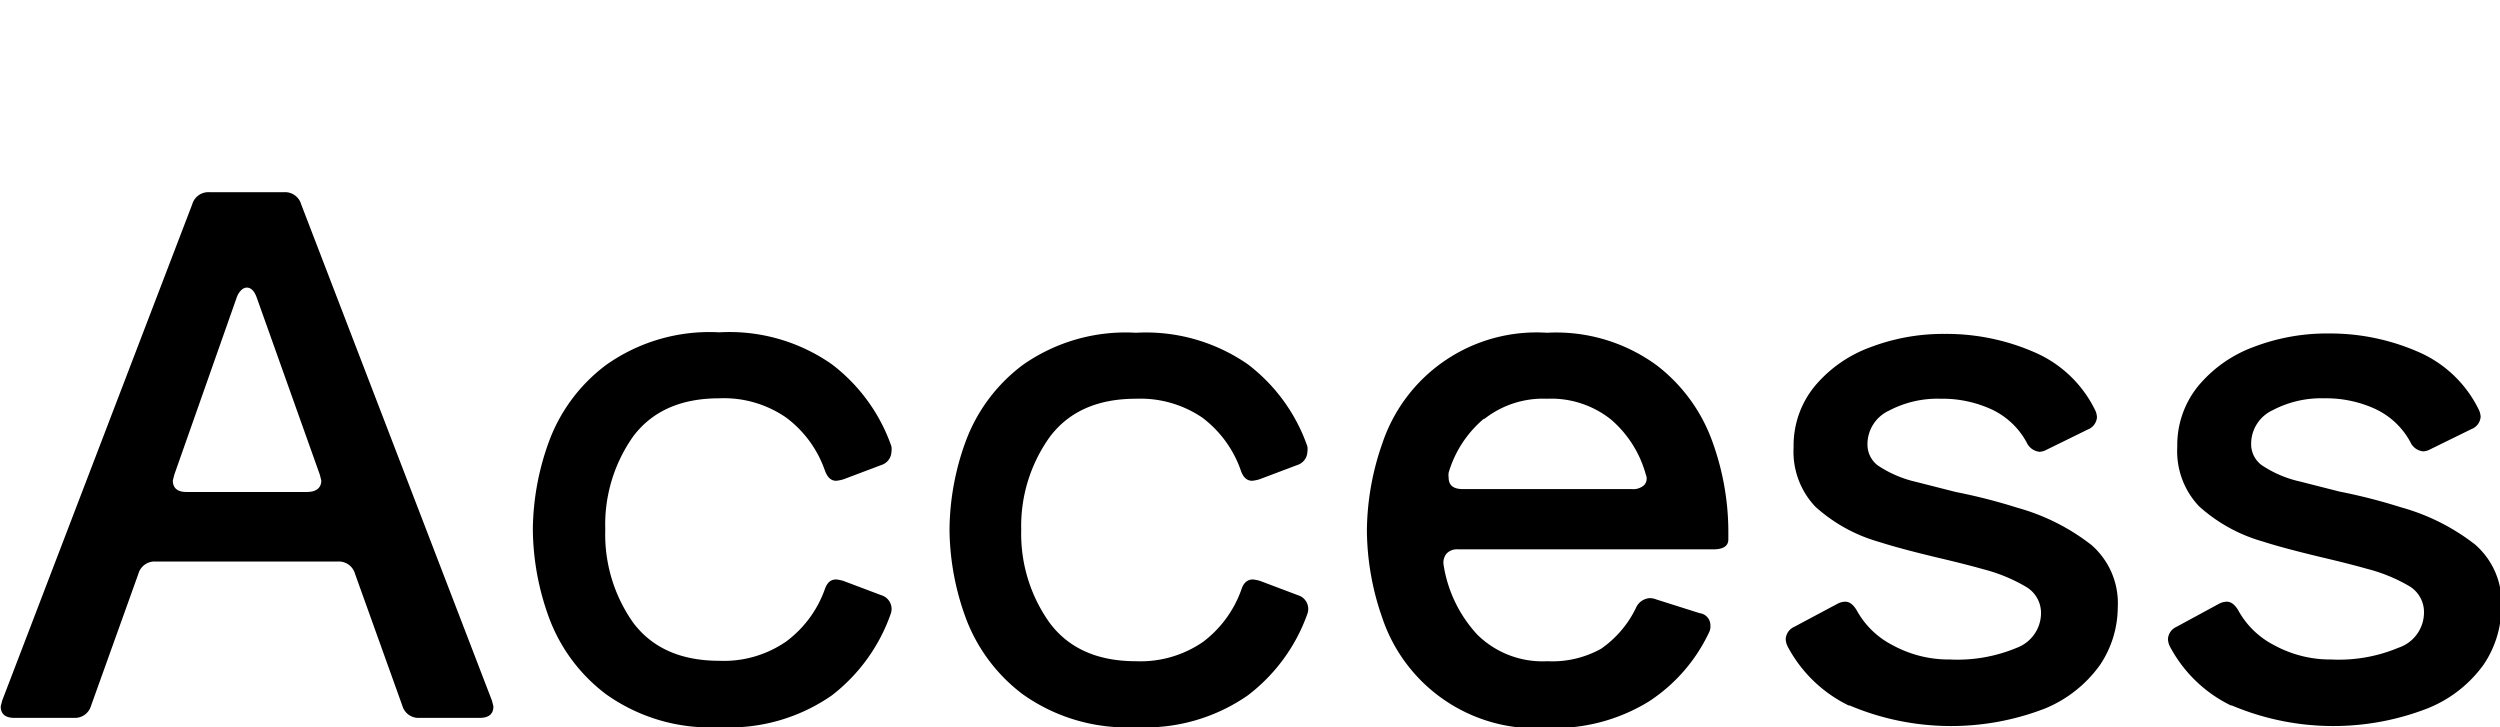 <svg xmlns="http://www.w3.org/2000/svg" viewBox="0 -13.4 174.3 50.7"><g id="レイヤー_2" data-name="レイヤー 2"><g id="design"><path d="M34.4,35.85c0,.53-.32.8-.95.8h-4.2a1.17,1.17,0,0,1-1.2-.85l-3.3-9.2a1.17,1.17,0,0,0-1.2-.85H10.85a1.17,1.17,0,0,0-1.2.85l-3.3,9.2a1.17,1.17,0,0,1-1.2.85H1c-.63,0-.95-.27-.95-.8l.1-.4L13.4.85A1.17,1.17,0,0,1,14.6,0h5.2A1.17,1.17,0,0,1,21,.85l13.3,34.6ZM17.2,6.65a.59.59,0,0,0-.4.2,1.31,1.31,0,0,0-.3.5L12.15,19.7l-.1.4c0,.53.32.8.95.8h8.4c.63,0,1-.27,1-.8l-.1-.4L17.9,7.35C17.73,6.88,17.5,6.65,17.2,6.65Z"/><path d="M58.3,27a2.67,2.67,0,0,1,.5.1l2.65,1a1,1,0,0,1,.65,1.3A12.32,12.32,0,0,1,58,35.08a12.5,12.5,0,0,1-7.8,2.22A12.52,12.52,0,0,1,42.25,35a11.81,11.81,0,0,1-4-5.41,18.27,18.27,0,0,1-1.1-6.07,18.27,18.27,0,0,1,1.1-6.07,11.73,11.73,0,0,1,4-5.4,12.46,12.46,0,0,1,7.9-2.28A12.44,12.44,0,0,1,58,12a12.24,12.24,0,0,1,4.15,5.72,1.4,1.4,0,0,1,0,.4,1,1,0,0,1-.7.9l-2.65,1a2.67,2.67,0,0,1-.5.1c-.37,0-.63-.25-.8-.75a7.79,7.79,0,0,0-2.68-3.65,7.63,7.63,0,0,0-4.67-1.35q-4,0-6,2.65a10.66,10.66,0,0,0-1.95,6.5,10.66,10.66,0,0,0,1.95,6.5q2,2.65,6,2.65a7.63,7.63,0,0,0,4.67-1.35A7.79,7.79,0,0,0,57.5,27.7C57.67,27.2,57.93,27,58.3,27Z"/><path d="M87.35,27a2.67,2.67,0,0,1,.5.1l2.65,1a1,1,0,0,1,.65,1.3A12.32,12.32,0,0,1,87,35.08a12.52,12.52,0,0,1-7.8,2.22A12.52,12.52,0,0,1,71.3,35a11.81,11.81,0,0,1-4-5.41,18.27,18.27,0,0,1-1.1-6.07,18.27,18.27,0,0,1,1.1-6.07,11.73,11.73,0,0,1,4-5.4A12.46,12.46,0,0,1,79.2,9.8,12.46,12.46,0,0,1,87,12a12.24,12.24,0,0,1,4.15,5.72,1.4,1.4,0,0,1,0,.4,1,1,0,0,1-.7.9l-2.65,1a2.67,2.67,0,0,1-.5.1c-.37,0-.64-.25-.8-.75a7.84,7.84,0,0,0-2.67-3.65A7.68,7.68,0,0,0,79.2,14.4q-4,0-6,2.65a10.66,10.66,0,0,0-2,6.5,10.66,10.66,0,0,0,2,6.5q2,2.65,6,2.65a7.68,7.68,0,0,0,4.68-1.35,7.84,7.84,0,0,0,2.67-3.65C86.71,27.2,87,27,87.35,27Z"/><path d="M119.45,24.9h-17.8a1,1,0,0,0-.8.3,1,1,0,0,0-.2.8A9.24,9.24,0,0,0,103,30.85a6.47,6.47,0,0,0,4.88,1.85,7,7,0,0,0,3.75-.87A7.35,7.35,0,0,0,114.05,29a1.13,1.13,0,0,1,1-.7,1.48,1.48,0,0,1,.45.1l3,.95a.85.85,0,0,1,.75.85.91.91,0,0,1-.1.5,11.67,11.67,0,0,1-4.18,4.8,12.53,12.53,0,0,1-7.07,1.85,11.3,11.3,0,0,1-11.53-7.68,18.73,18.73,0,0,1-1.07-6.07,18.73,18.73,0,0,1,1.07-6.07A11.33,11.33,0,0,1,107.85,9.8a11.86,11.86,0,0,1,7.67,2.28,11.65,11.65,0,0,1,3.9,5.4,18.49,18.49,0,0,1,1.08,6.07v.65C120.5,24.67,120.15,24.9,119.45,24.9Zm-16-9.1a7.78,7.78,0,0,0-2.45,3.75,1.23,1.23,0,0,0,0,.35c0,.53.32.8,1,.8H113.8a1.11,1.11,0,0,0,.82-.27.66.66,0,0,0,.13-.73,7.75,7.75,0,0,0-2.43-3.85,6.69,6.69,0,0,0-4.47-1.45A6.62,6.62,0,0,0,103.5,15.8Z"/><path d="M128.92,35.8a9.53,9.53,0,0,1-4.27-4.1,1.23,1.23,0,0,1-.15-.55,1,1,0,0,1,.6-.85l3-1.6a1.23,1.23,0,0,1,.55-.15c.3,0,.56.2.8.6a5.93,5.93,0,0,0,2.5,2.43,8.15,8.15,0,0,0,4,1,10.74,10.74,0,0,0,4.67-.82,2.59,2.59,0,0,0,1.68-2.38,2.11,2.11,0,0,0-1.05-1.87,11.5,11.5,0,0,0-3-1.23c-.7-.2-1.75-.47-3.15-.8-1.8-.43-3.17-.8-4.1-1.1a11.16,11.16,0,0,1-4.43-2.45,5.57,5.57,0,0,1-1.52-4.15,6.52,6.52,0,0,1,1.47-4.25,9.13,9.13,0,0,1,3.88-2.72,14.26,14.26,0,0,1,5.2-.93,15.31,15.31,0,0,1,6.22,1.27,8.39,8.39,0,0,1,4.23,4,1.23,1.23,0,0,1,.15.55,1,1,0,0,1-.65.85l-2.85,1.4a1.19,1.19,0,0,1-.5.15,1.11,1.11,0,0,1-.9-.65,5.35,5.35,0,0,0-2.43-2.3,8.2,8.2,0,0,0-3.57-.75,7.26,7.26,0,0,0-3.6.83,2.58,2.58,0,0,0-1.5,2.37,1.82,1.82,0,0,0,.72,1.45,8,8,0,0,0,2.68,1.15l2.75.7a39.81,39.81,0,0,1,4.3,1.1,14.82,14.82,0,0,1,5.17,2.6,5.38,5.38,0,0,1,1.83,4.35,7.25,7.25,0,0,1-1.23,4A8.85,8.85,0,0,1,142.57,36a18.15,18.15,0,0,1-13.65-.23Z"/><path d="M155.57,35.8a9.53,9.53,0,0,1-4.27-4.1,1.23,1.23,0,0,1-.15-.55,1,1,0,0,1,.6-.85l2.95-1.6a1.23,1.23,0,0,1,.55-.15c.3,0,.56.2.8.6a5.93,5.93,0,0,0,2.5,2.43,8.15,8.15,0,0,0,4,1,10.74,10.74,0,0,0,4.67-.82A2.59,2.59,0,0,0,169,29.35a2.11,2.11,0,0,0-1-1.87,11.5,11.5,0,0,0-3-1.23c-.7-.2-1.75-.47-3.15-.8-1.8-.43-3.17-.8-4.1-1.1a11.16,11.16,0,0,1-4.43-2.45,5.57,5.57,0,0,1-1.52-4.15,6.52,6.52,0,0,1,1.47-4.25,9.13,9.13,0,0,1,3.88-2.72,14.26,14.26,0,0,1,5.2-.93,15.34,15.34,0,0,1,6.22,1.27,8.39,8.39,0,0,1,4.23,4,1.23,1.23,0,0,1,.15.55,1,1,0,0,1-.65.85l-2.85,1.4a1.19,1.19,0,0,1-.5.15,1.1,1.1,0,0,1-.9-.65,5.35,5.35,0,0,0-2.43-2.3,8.2,8.2,0,0,0-3.57-.75,7.26,7.26,0,0,0-3.6.83,2.58,2.58,0,0,0-1.5,2.37,1.82,1.82,0,0,0,.72,1.45,7.86,7.86,0,0,0,2.68,1.15l2.75.7a39.81,39.81,0,0,1,4.3,1.1,14.82,14.82,0,0,1,5.17,2.6,5.38,5.38,0,0,1,1.83,4.35,7.25,7.25,0,0,1-1.23,4A8.85,8.85,0,0,1,169.22,36a18.15,18.15,0,0,1-13.65-.23Z"/></g></g></svg>